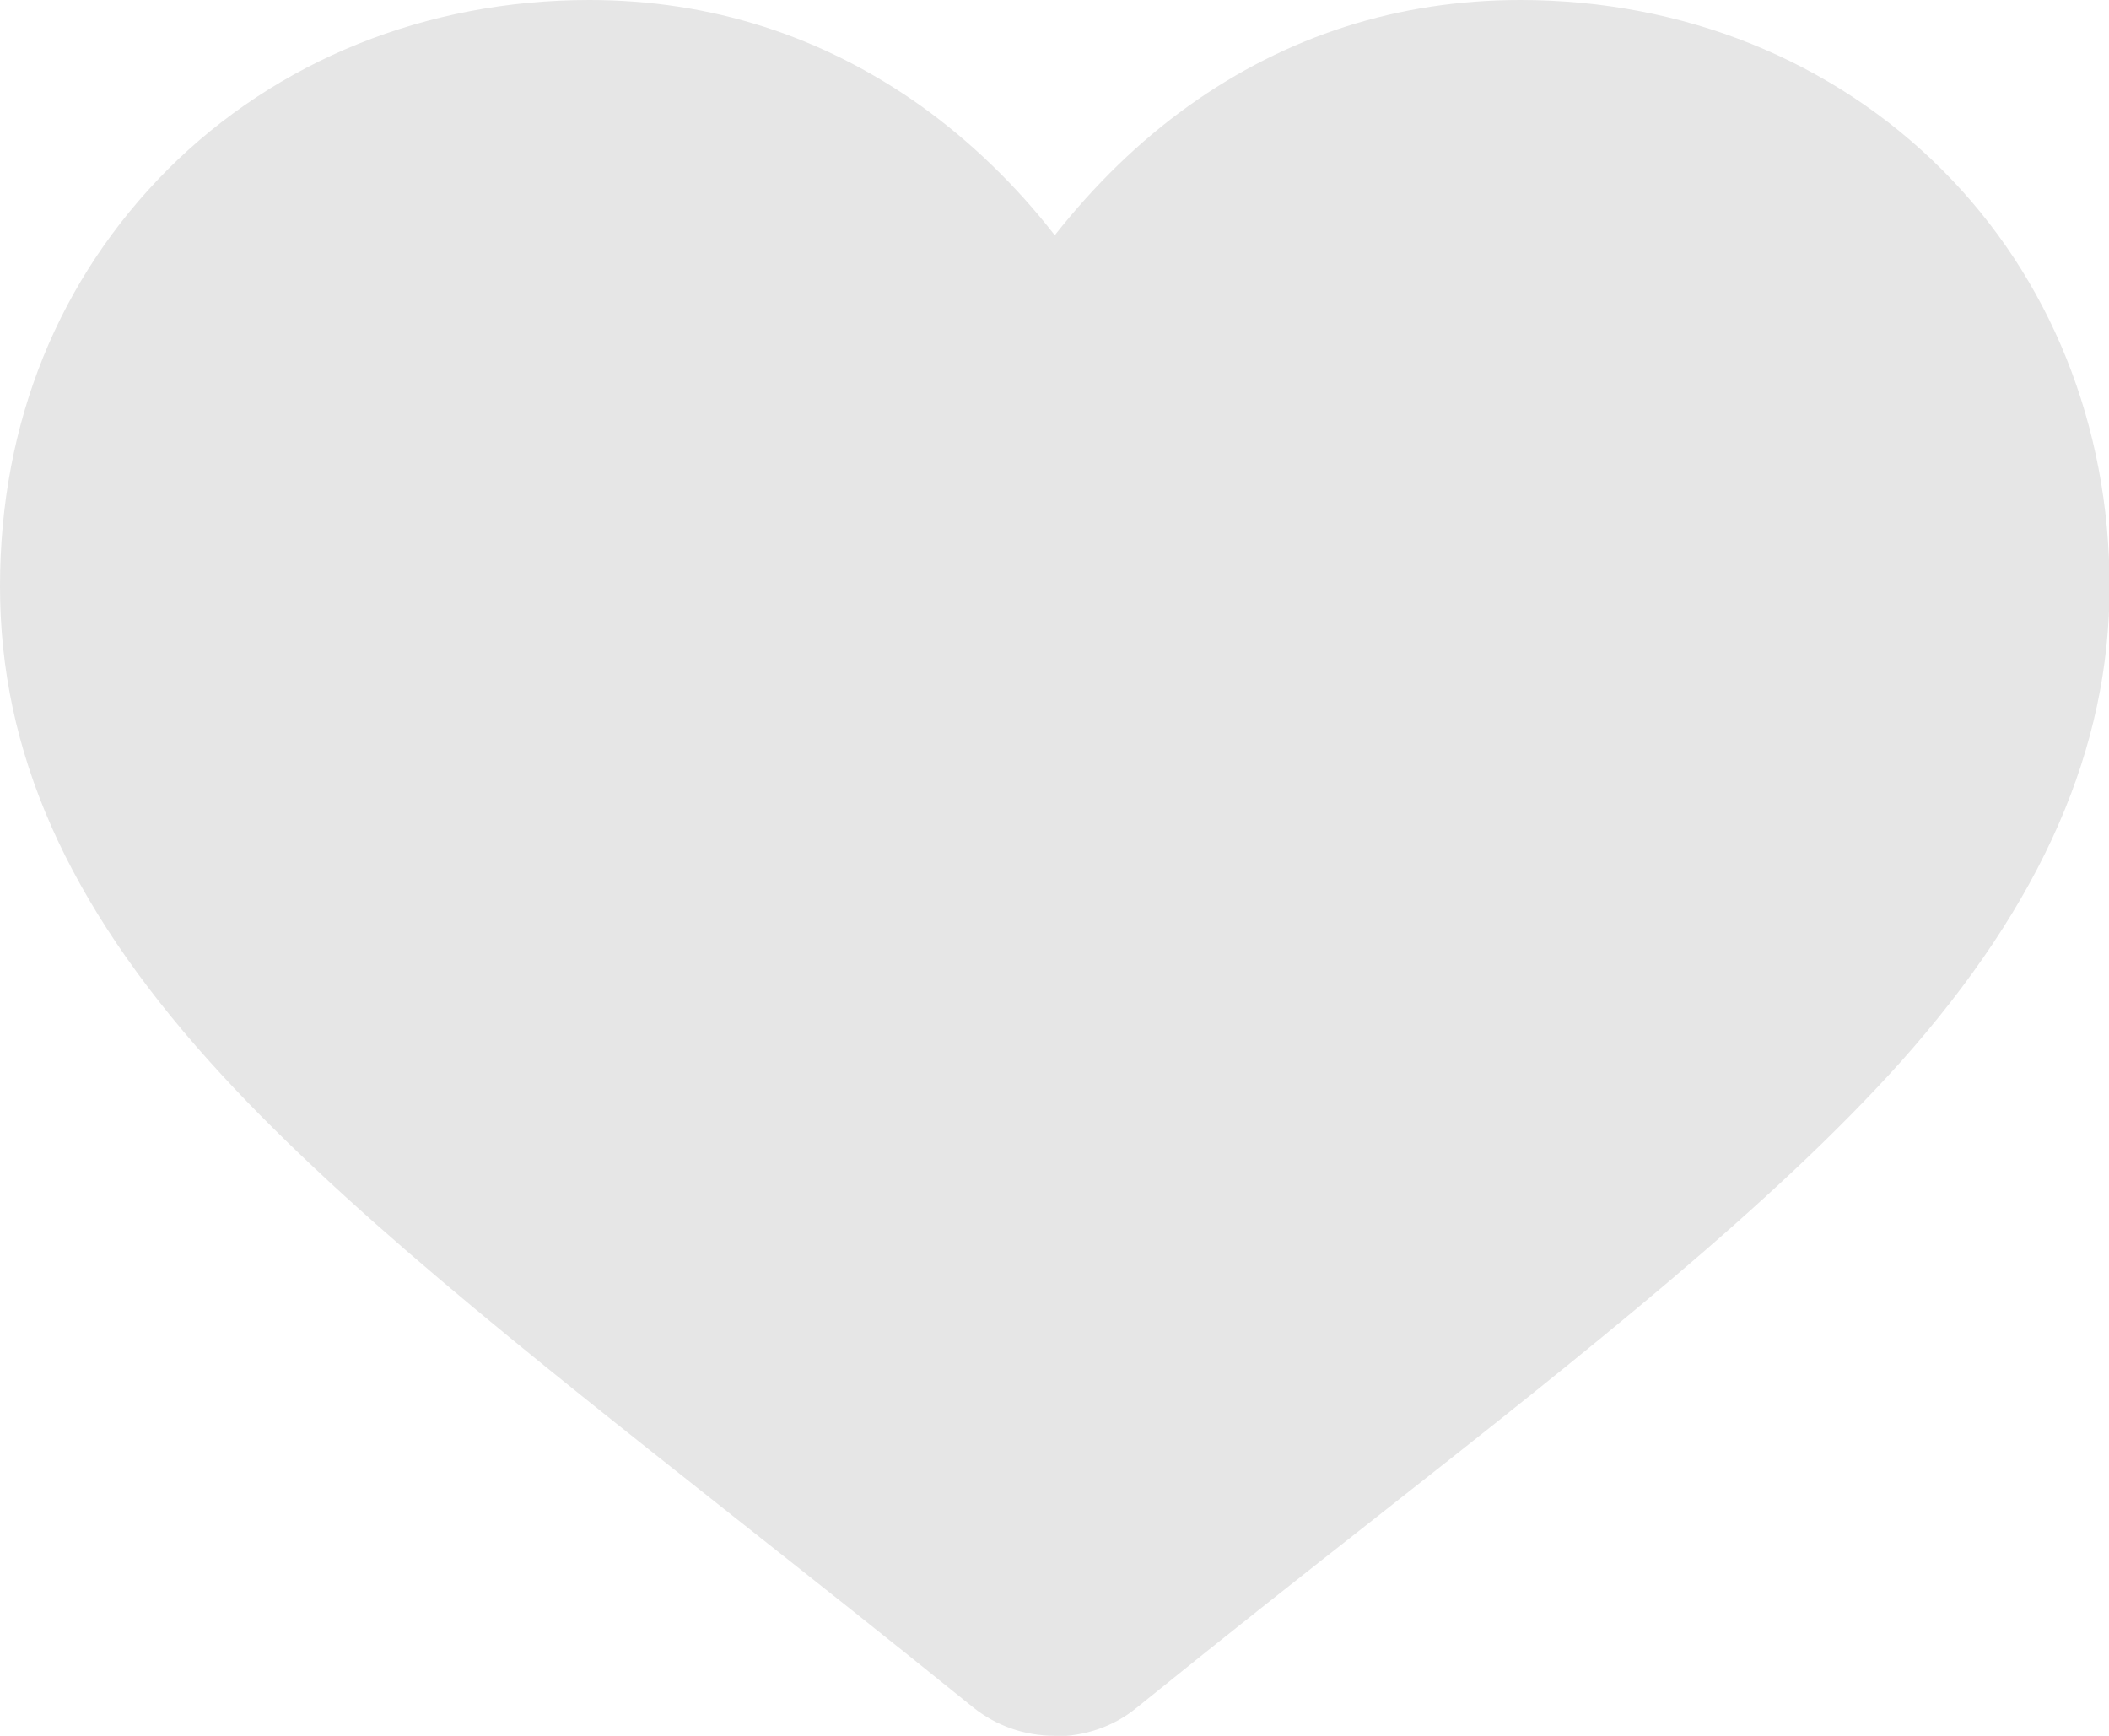 <?xml version="1.0" encoding="UTF-8"?>
<svg id="Layer_2" data-name="Layer 2" xmlns="http://www.w3.org/2000/svg" viewBox="0 0 37.65 30.99">
  <defs>
    <style>
      .cls-1 {
        fill: #e6e6e6;
      }
    </style>
  </defs>
  <g id="Layer_1-2" data-name="Layer 1">
    <path class="cls-1" d="M18.83,30.99c-.54,0-1.05-.18-1.46-.51-1.52-1.23-2.99-2.39-4.28-3.41h0c-3.79-3-7.07-5.58-9.35-8.12C1.19,16.11,0,13.41,0,10.47S1.06,4.97,2.99,3.03C4.94,1.08,7.61,0,10.52,0c2.17,0,4.16.64,5.92,1.89.88.63,1.69,1.41,2.39,2.31.71-.9,1.51-1.68,2.39-2.31,1.75-1.25,3.74-1.89,5.92-1.89,2.91,0,5.58,1.08,7.53,3.03,1.93,1.93,2.99,4.57,2.99,7.44s-1.19,5.64-3.73,8.49c-2.28,2.54-5.55,5.13-9.35,8.12-1.3,1.02-2.77,2.18-4.29,3.41-.4.33-.92.51-1.46.51Z"/>
  </g>
</svg>